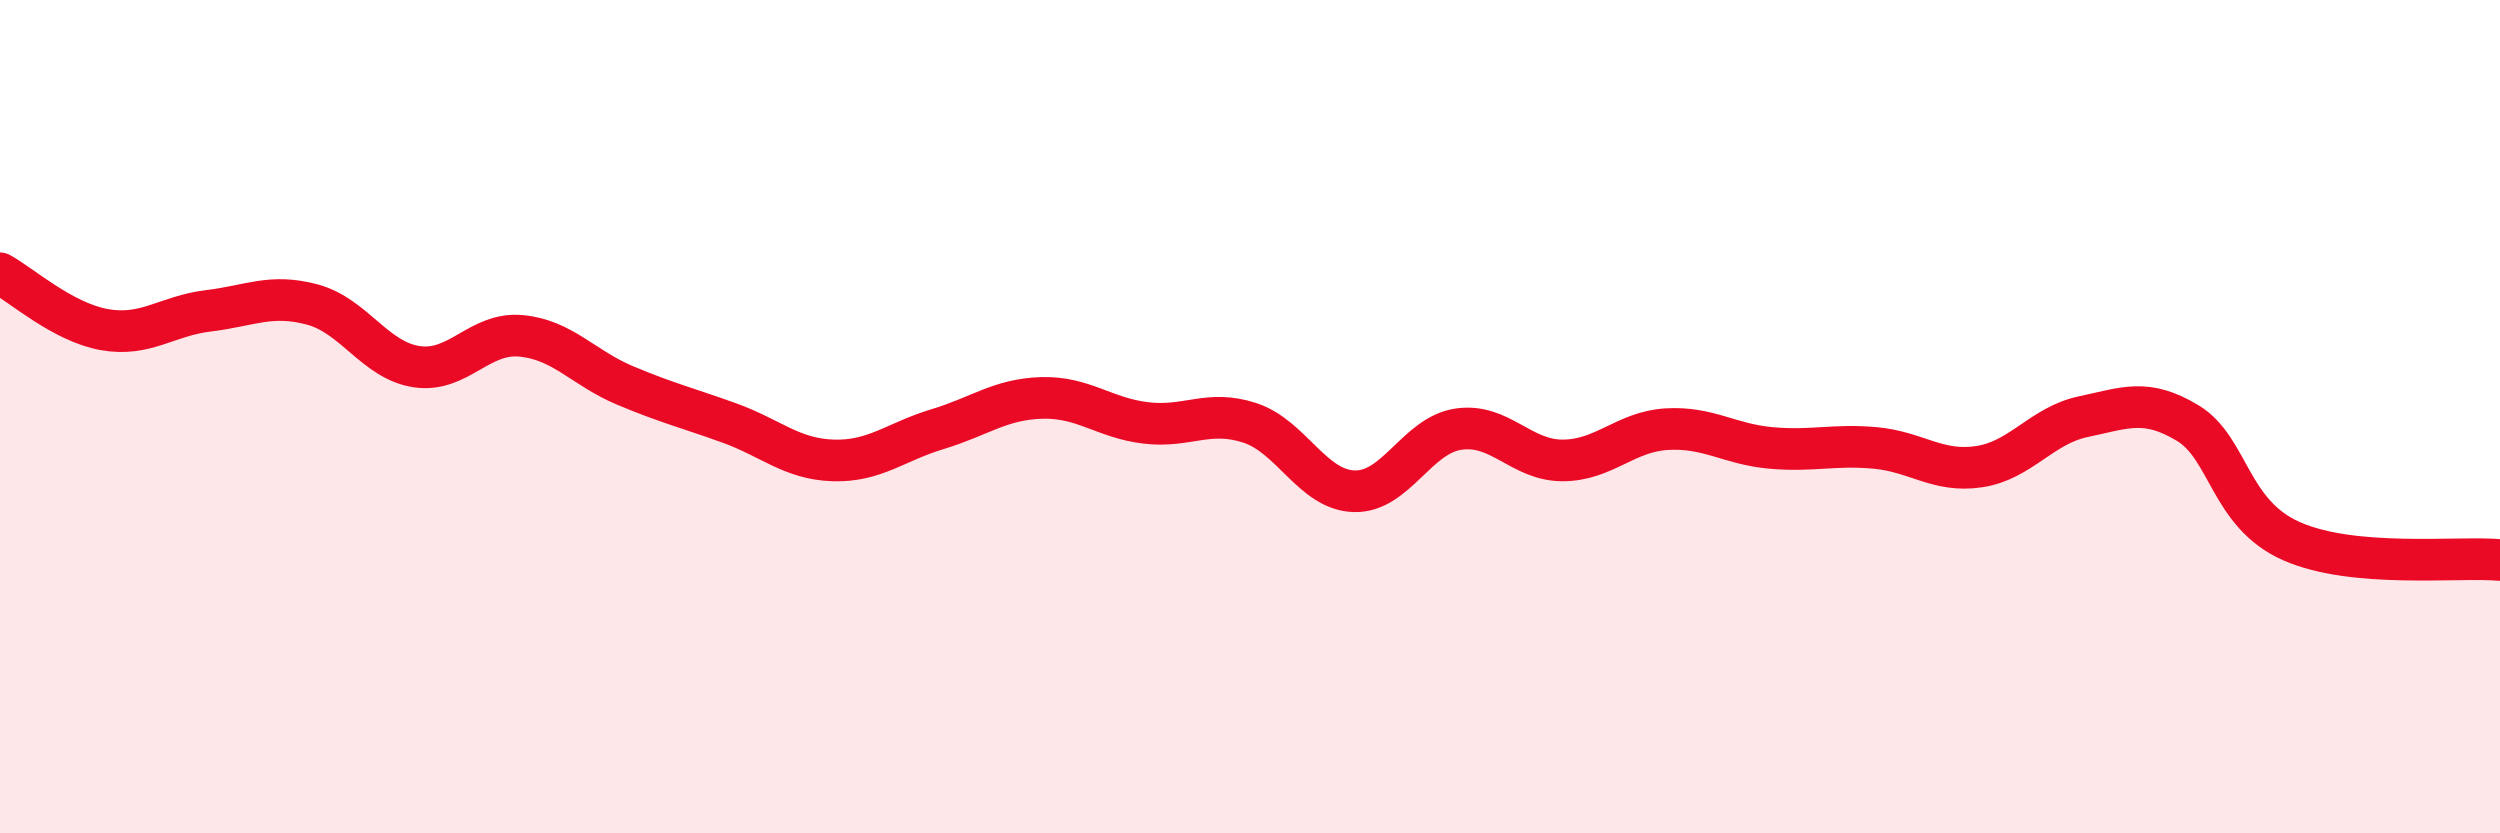 
    <svg width="60" height="20" viewBox="0 0 60 20" xmlns="http://www.w3.org/2000/svg">
      <path
        d="M 0,6.56 C 0.5,6.83 1.5,7.73 2.5,7.91 C 3.5,8.09 4,7.58 5,7.46 C 6,7.34 6.5,7.04 7.5,7.31 C 8.5,7.58 9,8.65 10,8.8 C 11,8.95 11.5,7.97 12.5,8.06 C 13.5,8.15 14,8.83 15,9.25 C 16,9.67 16.5,9.79 17.5,10.15 C 18.5,10.51 19,11.02 20,11.05 C 21,11.08 21.5,10.6 22.5,10.3 C 23.5,10 24,9.58 25,9.55 C 26,9.52 26.5,10.03 27.5,10.15 C 28.5,10.27 29,9.82 30,10.15 C 31,10.48 31.5,11.76 32.5,11.79 C 33.5,11.82 34,10.45 35,10.3 C 36,10.15 36.5,11.05 37.5,11.05 C 38.5,11.05 39,10.36 40,10.3 C 41,10.24 41.5,10.66 42.5,10.75 C 43.5,10.84 44,10.66 45,10.75 C 46,10.84 46.5,11.35 47.5,11.2 C 48.5,11.05 49,10.21 50,10 C 51,9.79 51.5,9.55 52.5,10.15 C 53.5,10.75 53.5,12.33 55,12.99 C 56.5,13.65 59,13.35 60,13.44L60 20L0 20Z"
        fill="#EB0A25"
        opacity="0.1"
        stroke-linecap="round"
        stroke-linejoin="round"
      />
      <path
        d="M 0,6.56 C 0.5,6.83 1.5,7.73 2.5,7.91 C 3.5,8.09 4,7.58 5,7.46 C 6,7.34 6.5,7.04 7.5,7.31 C 8.5,7.58 9,8.65 10,8.8 C 11,8.95 11.5,7.97 12.5,8.06 C 13.5,8.15 14,8.83 15,9.25 C 16,9.67 16.5,9.79 17.5,10.15 C 18.5,10.51 19,11.02 20,11.05 C 21,11.08 21.5,10.6 22.5,10.3 C 23.5,10 24,9.58 25,9.55 C 26,9.52 26.5,10.03 27.5,10.15 C 28.5,10.27 29,9.82 30,10.15 C 31,10.48 31.5,11.76 32.5,11.79 C 33.5,11.82 34,10.45 35,10.3 C 36,10.15 36.5,11.05 37.5,11.05 C 38.5,11.05 39,10.36 40,10.3 C 41,10.24 41.5,10.66 42.5,10.75 C 43.5,10.84 44,10.66 45,10.75 C 46,10.84 46.5,11.35 47.5,11.2 C 48.5,11.05 49,10.21 50,10 C 51,9.79 51.5,9.55 52.5,10.15 C 53.5,10.75 53.5,12.33 55,12.99 C 56.5,13.65 59,13.35 60,13.44"
        stroke="#EB0A25"
        stroke-width="1"
        fill="none"
        stroke-linecap="round"
        stroke-linejoin="round"
      />
    </svg>
  